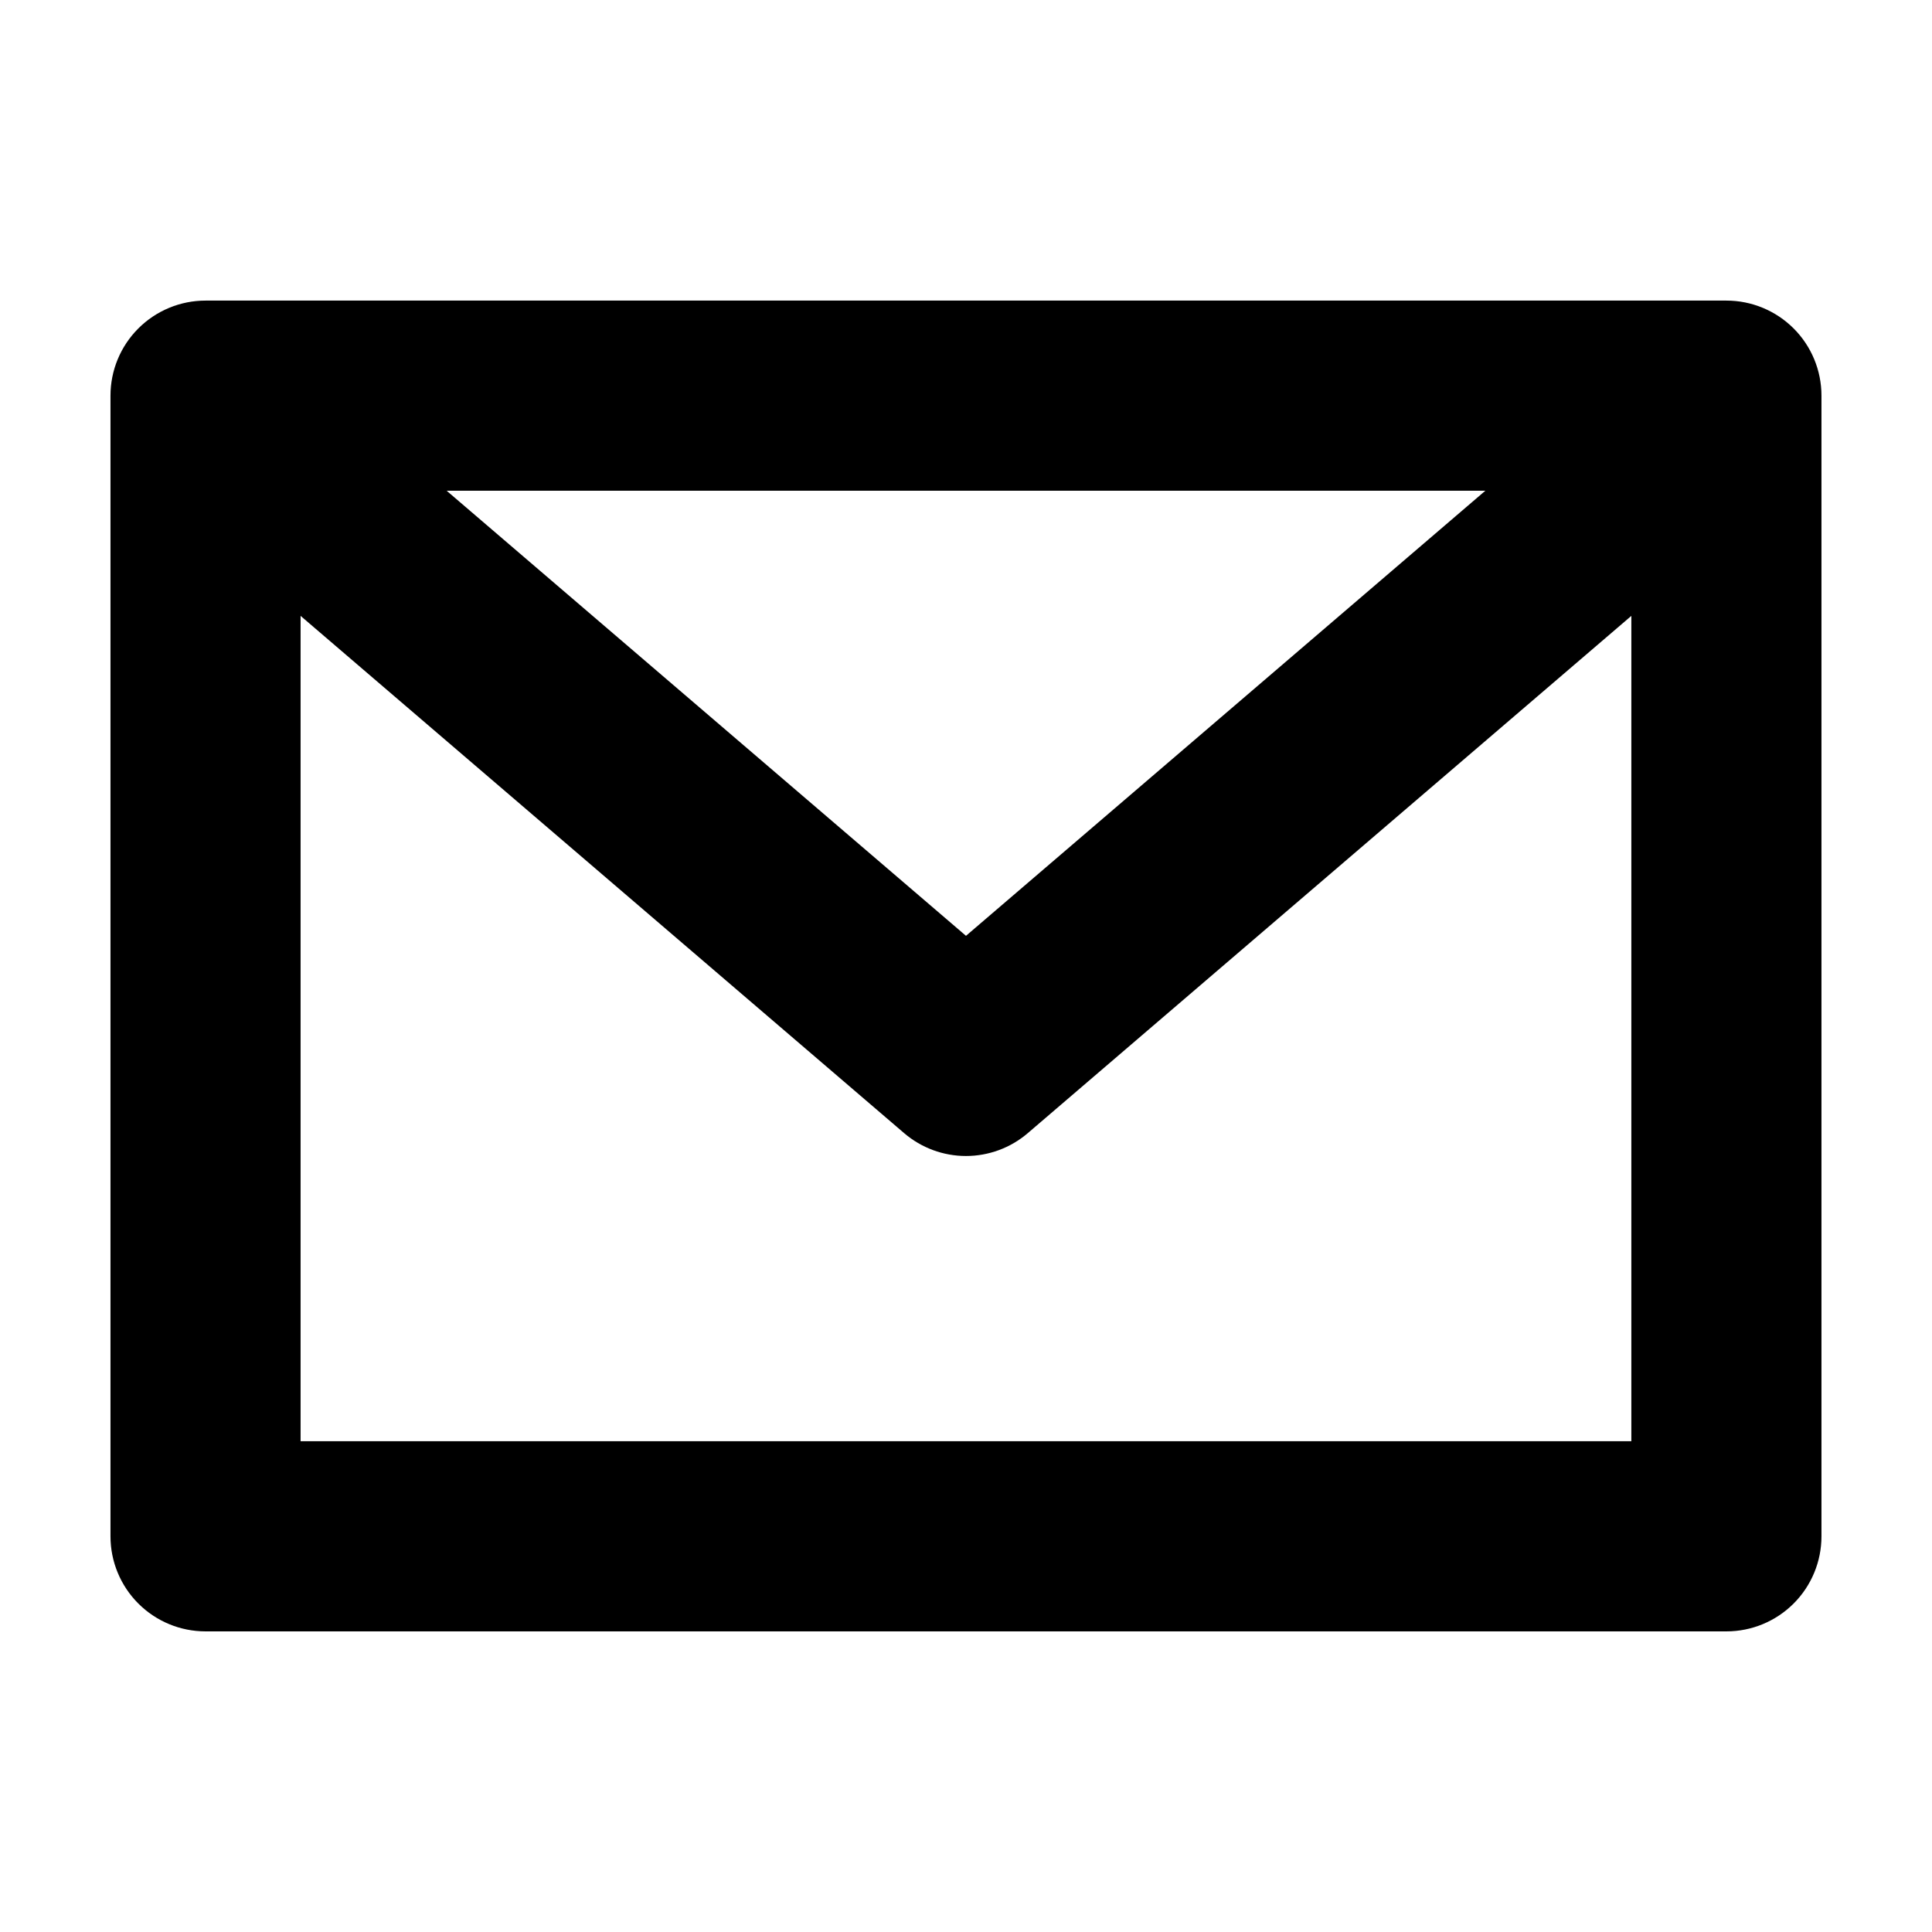 <?xml version="1.0" encoding="UTF-8"?>
<!-- Uploaded to: SVG Repo, www.svgrepo.com, Generator: SVG Repo Mixer Tools -->
<svg fill="#000000" width="800px" height="800px" version="1.1" viewBox="144 144 512 512" xmlns="http://www.w3.org/2000/svg">
 <path d="m601.52 223.66h-403.05c-6.684 0-13.09 2.656-17.812 7.379-4.727 4.723-7.379 11.133-7.379 17.812v302.29c0 6.684 2.652 13.09 7.379 17.812 4.723 4.727 11.129 7.379 17.812 7.379h403.05c6.68 0 13.086-2.652 17.812-7.379 4.723-4.723 7.375-11.129 7.375-17.812v-302.29c0-6.68-2.652-13.09-7.375-17.812-4.727-4.723-11.133-7.379-17.812-7.379zm-63.883 50.383-137.64 117.96-137.64-117.96zm-313.98 251.9v-218.73l159.96 137.09c4.562 3.902 10.371 6.047 16.375 6.047s11.809-2.144 16.371-6.047l159.96-137.09v218.73z"/>
</svg>